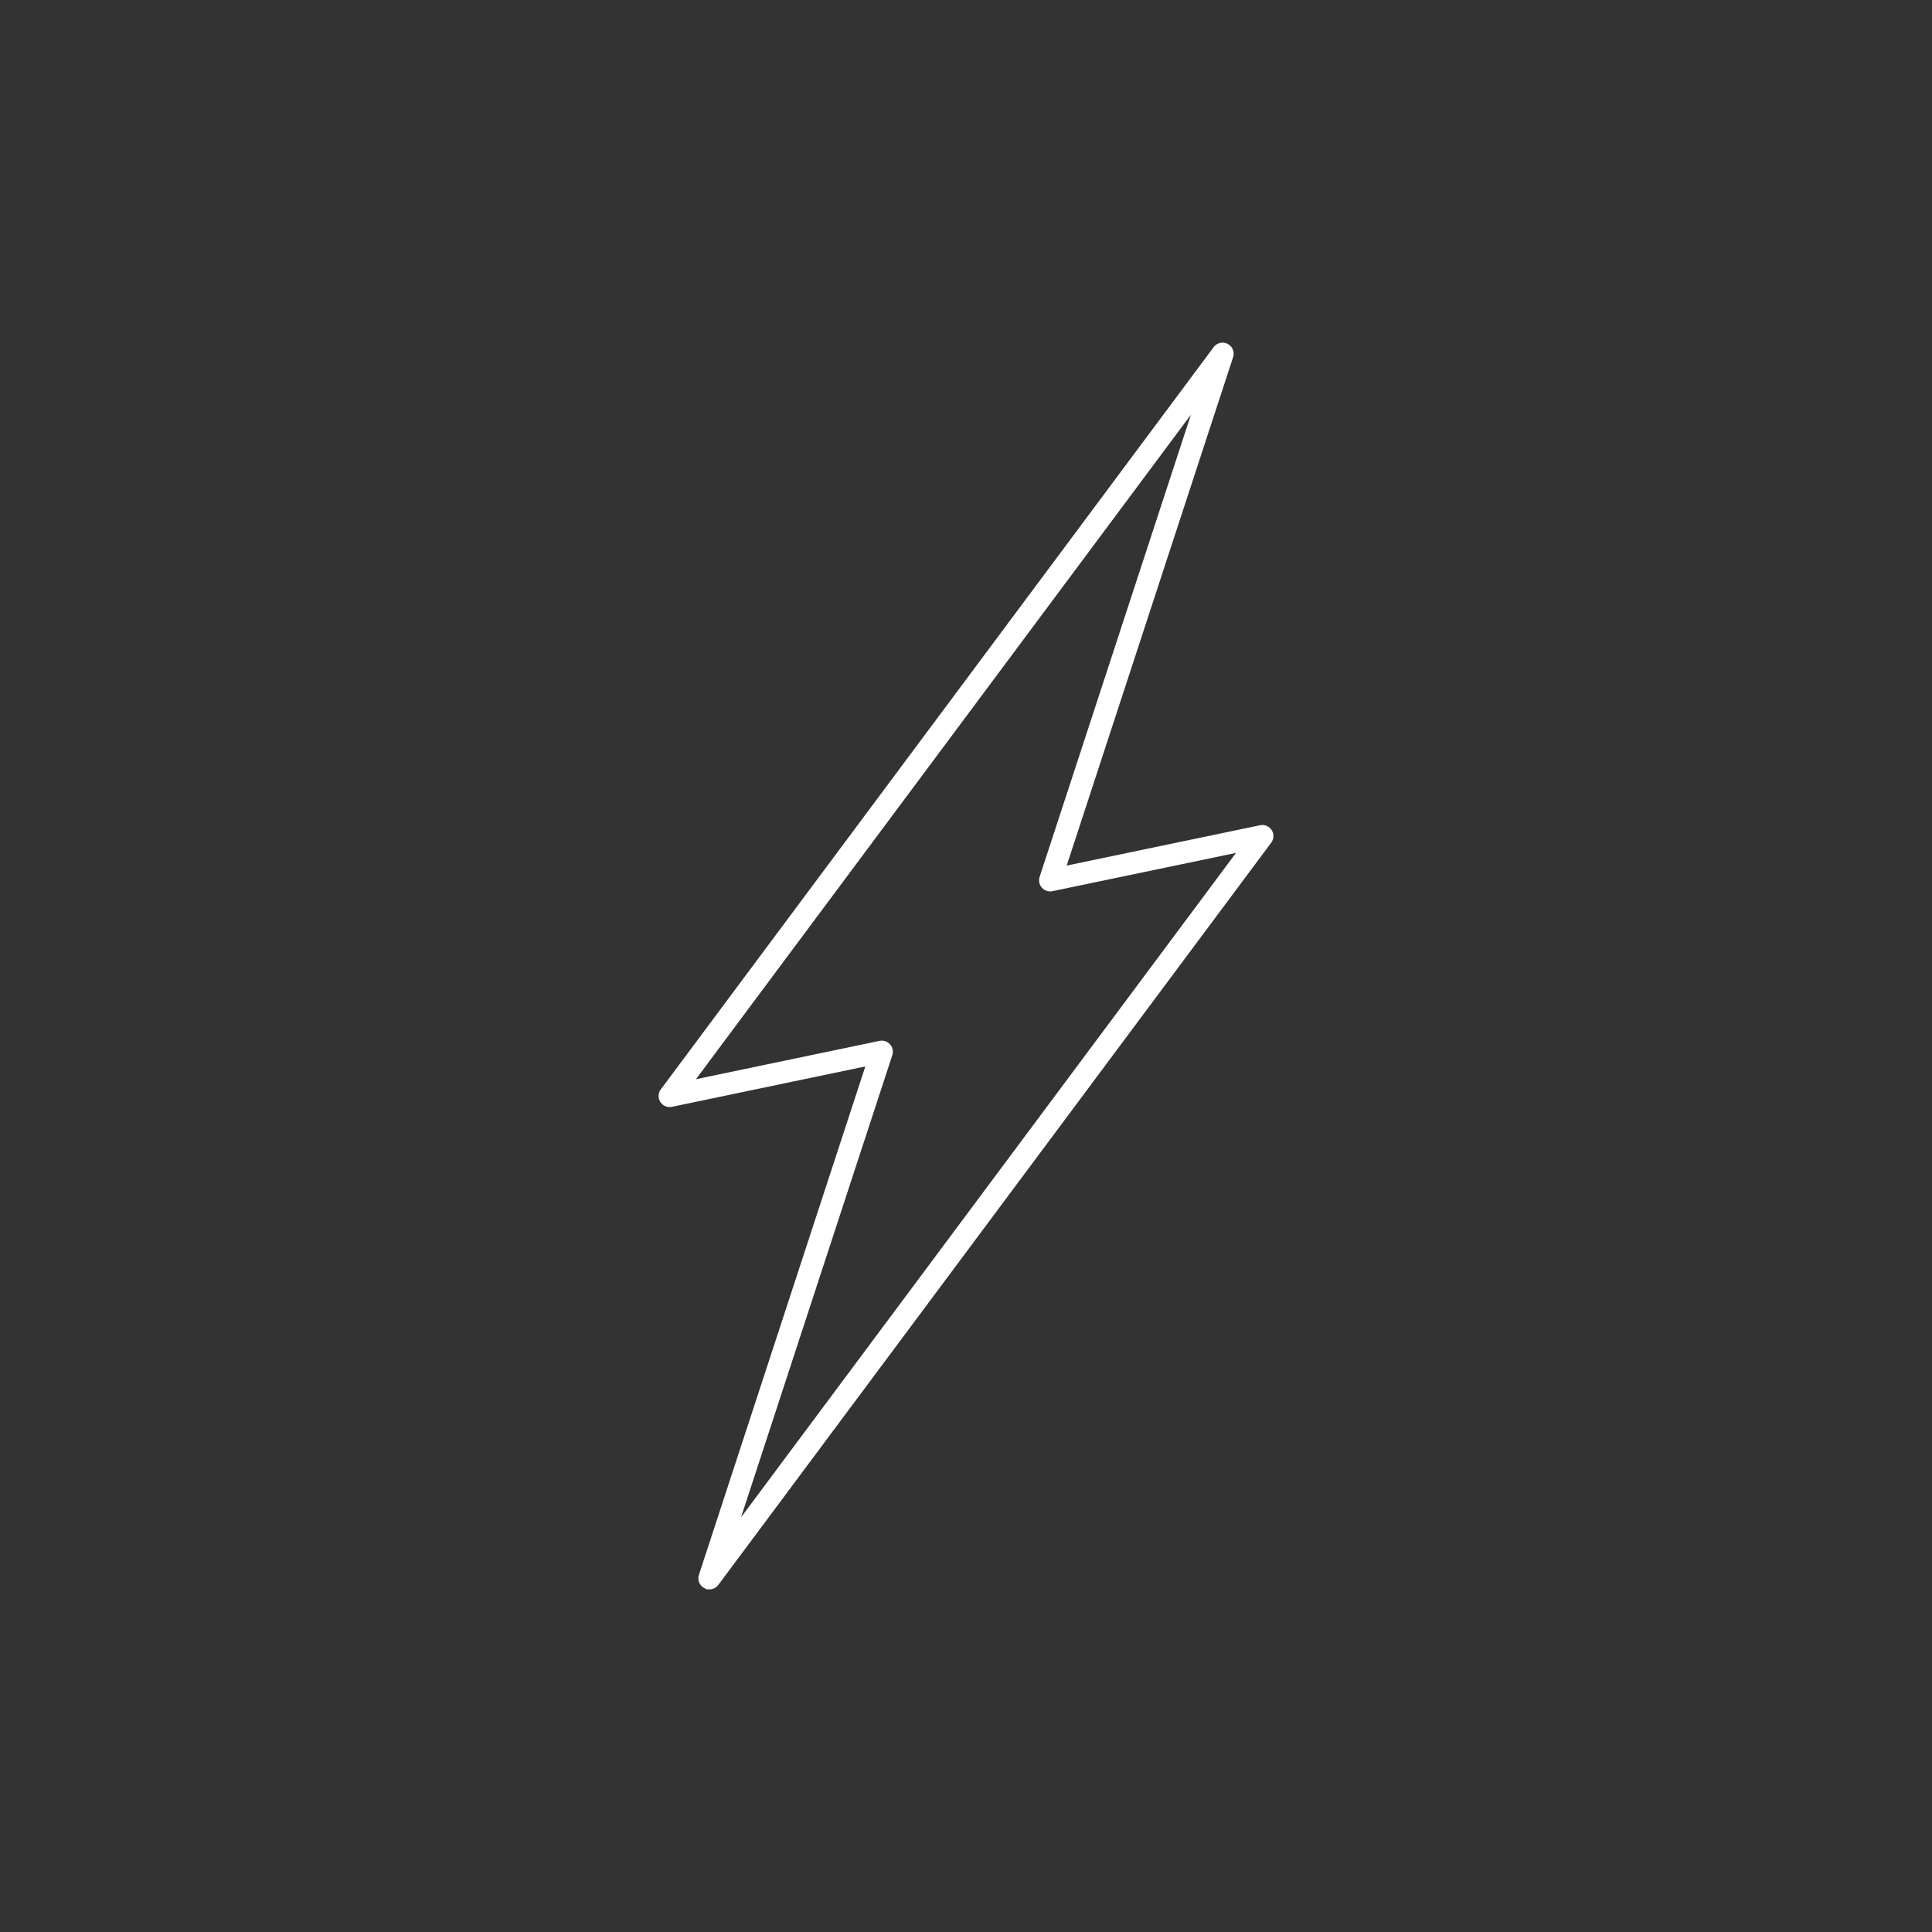 <?xml version="1.0" encoding="UTF-8"?>
<svg id="Layer_1" xmlns="http://www.w3.org/2000/svg" version="1.1" viewBox="0 0 706.43 706.43">
  <rect x="0" y="0" width="706.43" height="706.43" fill="#333333" stroke="none"/>
  <!-- Generator: Adobe Illustrator 29.7.0, SVG Export Plug-In . SVG Version: 2.1.1 Build 138)  -->
  <defs>
    <style>
      .st0 {
        fill: #fff;
        stroke: #fff;
        stroke-miterlimit: 10;
      }
    </style>
  </defs>
  <path class="st0" d="M259.4,580.65c-.55,0-1.11-.13-1.63-.4-1.54-.8-2.28-2.6-1.74-4.25l61.12-186.73-71.57,14.95c-1.44.3-2.92-.32-3.71-1.56s-.74-2.85.15-4.03L444.19,127.21c1.04-1.39,2.93-1.83,4.48-1.03,1.54.8,2.28,2.6,1.74,4.25l-61.12,186.73,71.57-14.93c1.44-.3,2.92.32,3.71,1.56.79,1.24.74,2.85-.15,4.03l-202.17,271.4c-.69.92-1.76,1.43-2.85,1.43ZM322.43,381c1,0,1.96.42,2.64,1.18.84.94,1.12,2.27.73,3.47l-56.28,171.93,183.61-246.48-68.42,14.27c-1.24.26-2.52-.16-3.37-1.11-.84-.94-1.12-2.27-.73-3.47l56.28-171.92-183.61,246.5,68.41-14.29c.24-.05.48-.08.73-.08Z"/>
</svg>